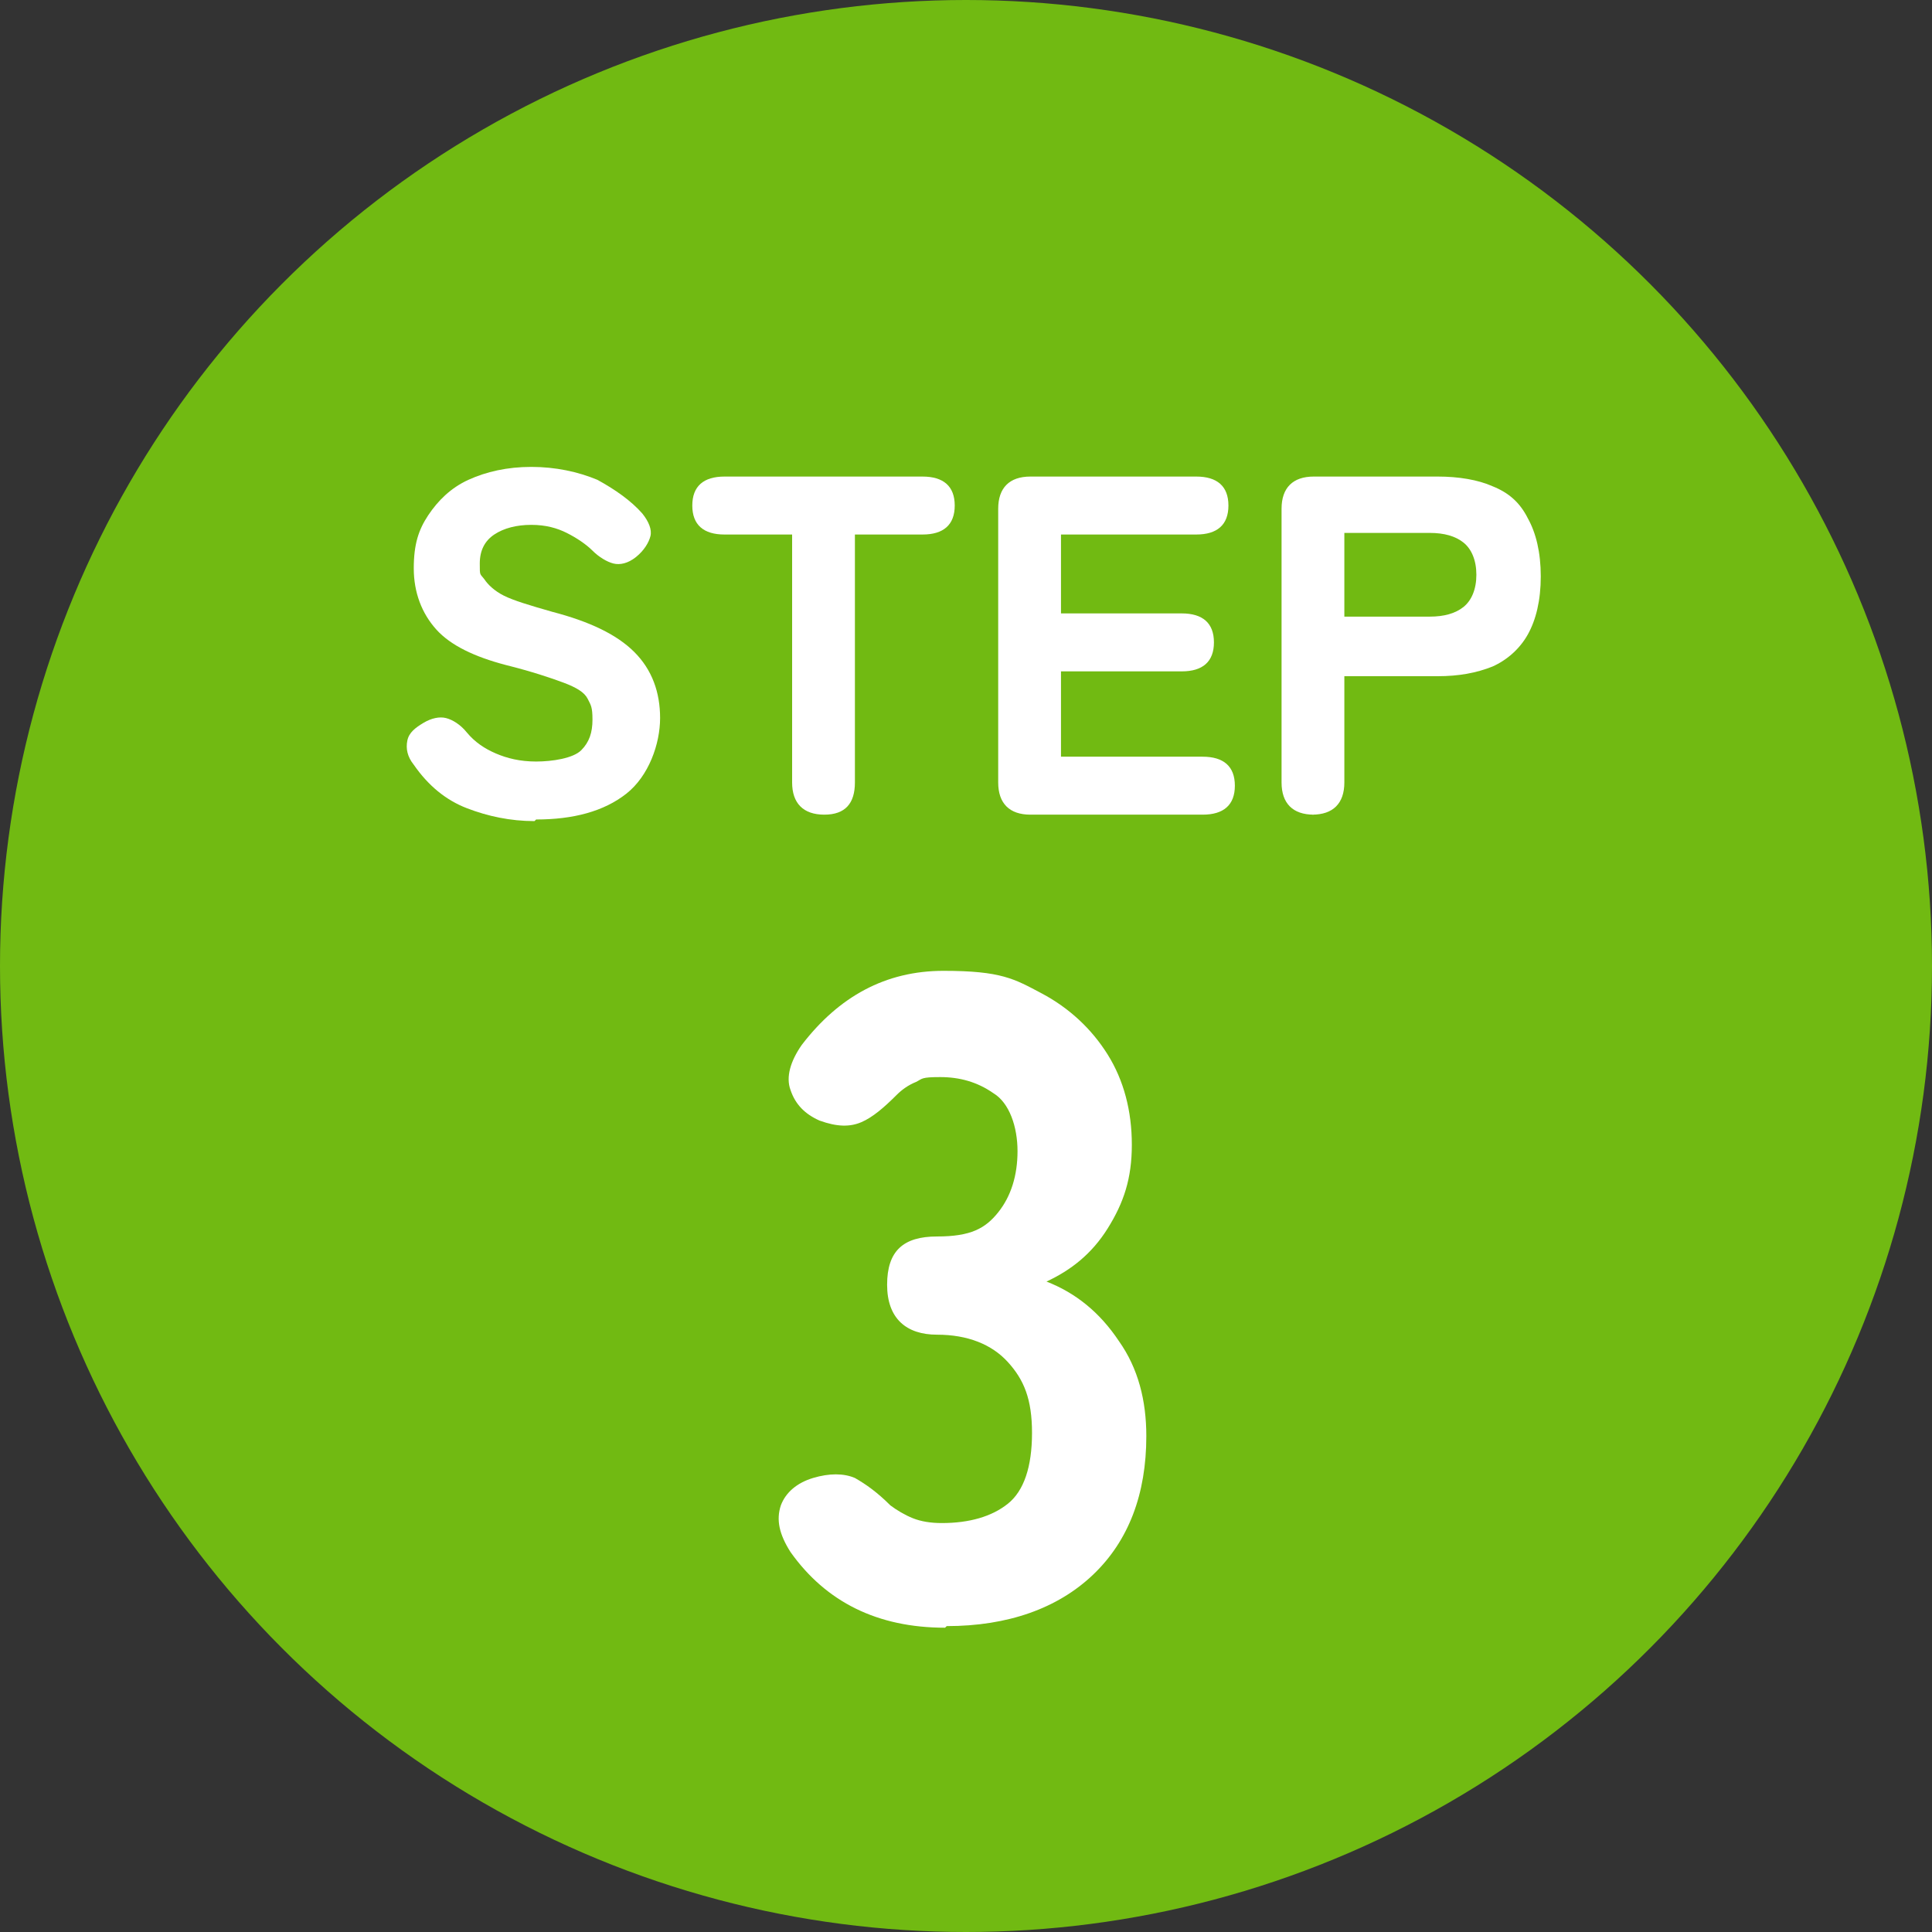 <?xml version="1.0" encoding="UTF-8"?>
<svg id="_レイヤー_1" data-name="レイヤー 1" xmlns="http://www.w3.org/2000/svg" version="1.1" viewBox="0 0 120 120">
  <rect x="0" y="0" width="120" height="120" fill="#333333" stroke="none"/>
  <defs>
    <style>
      .cls-1 {
        fill: #fff;
      }

      .cls-1, .cls-2 {
        stroke-width: 0px;
      }

      .cls-2 {
        fill: #71ba12;
      }
    </style>
  </defs>
  <circle class="cls-2" cx="60" cy="60" r="60"/>
  <g>
    <path class="cls-1" d="M33.2,51c-1.5,0-2.9-.3-4.2-.8-1.3-.5-2.4-1.4-3.3-2.7-.4-.5-.5-1-.4-1.5.1-.5.5-.8,1-1.1.5-.3,1-.4,1.4-.3.4.1.9.4,1.3.9.5.6,1.1,1,1.8,1.3.7.3,1.5.5,2.5.5s2.3-.2,2.8-.7c.5-.5.7-1.1.7-1.9s-.1-.9-.3-1.3-.7-.7-1.5-1c-.8-.3-2-.7-3.6-1.1-1.9-.5-3.4-1.2-4.3-2.2-.9-1-1.4-2.3-1.4-3.8s.3-2.4.9-3.3c.6-.9,1.4-1.7,2.5-2.2,1.1-.5,2.4-.8,3.9-.8s2.9.3,4.1.8c1.1.6,2.1,1.3,2.8,2.1.4.5.6,1,.5,1.4s-.4.9-.9,1.3c-.5.4-1,.5-1.4.4s-.9-.4-1.3-.8c-.4-.4-1-.8-1.6-1.1s-1.3-.5-2.2-.5-1.7.2-2.3.6-.9,1-.9,1.8,0,.6.3,1c.2.3.6.7,1.2,1,.6.3,1.6.6,3,1,2.3.6,4,1.4,5.1,2.5,1.1,1.1,1.6,2.5,1.6,4.1s-.7,3.6-2.1,4.7c-1.4,1.1-3.3,1.6-5.6,1.6Z"/>
    <path class="cls-1" d="M51.2,50.6c-1.3,0-2-.7-2-2v-15.4h-4.2c-1.3,0-2-.6-2-1.8s.7-1.8,2-1.8h12.3c1.3,0,2,.6,2,1.8s-.7,1.8-2,1.8h-4.2v15.4c0,1.3-.6,2-1.9,2Z"/>
    <path class="cls-1" d="M64,50.6c-1.3,0-2-.7-2-2v-17c0-1.3.7-2,2-2h10.3c1.3,0,2,.6,2,1.8s-.7,1.8-2,1.8h-8.4v4.9h7.5c1.3,0,2,.6,2,1.8s-.7,1.8-2,1.8h-7.5v5.3h8.8c1.3,0,2,.6,2,1.8s-.7,1.8-2,1.8h-10.7Z"/>
    <path class="cls-1" d="M81.6,50.6c-1.3,0-2-.7-2-2v-17c0-1.3.7-2,2-2h7.7c1.3,0,2.5.2,3.4.6,1,.4,1.7,1,2.2,2,.5.9.8,2.1.8,3.6s-.3,2.7-.8,3.6c-.5.9-1.3,1.6-2.2,2-1,.4-2.1.6-3.4.6h-5.8v6.6c0,1.3-.7,2-2,2ZM83.5,38.3h5.3c.9,0,1.6-.2,2.1-.6.5-.4.8-1.1.8-2s-.3-1.6-.8-2c-.5-.4-1.2-.6-2.1-.6h-5.3v5.2Z"/>
  </g>
  <path class="cls-1" d="M58.7,101.1c-4.2,0-7.4-1.6-9.6-4.7-.7-1.1-.9-2-.6-2.9.3-.8,1-1.4,2-1.7,1-.3,1.9-.3,2.6,0,.7.4,1.4.9,2.2,1.7.4.3.9.6,1.4.8.5.2,1.1.3,1.8.3,1.7,0,3.1-.4,4.1-1.2,1-.8,1.5-2.3,1.5-4.4s-.5-3.3-1.5-4.4c-1-1.1-2.5-1.7-4.4-1.7s-3.1-1-3.1-3.1,1-3,3.1-3,3-.5,3.8-1.5c.8-1,1.2-2.3,1.2-3.8s-.5-3-1.5-3.6c-1-.7-2.1-1-3.3-1s-1.1.1-1.5.3c-.5.2-.9.5-1.2.8-.8.8-1.5,1.4-2.2,1.7-.7.3-1.5.3-2.6-.1-.9-.4-1.5-1-1.8-1.9-.3-.8,0-1.8.7-2.8,2.3-3,5.2-4.6,8.8-4.6s4.4.5,6.1,1.4c1.7.9,3.1,2.2,4.1,3.8,1,1.6,1.5,3.5,1.5,5.6s-.5,3.6-1.5,5.2-2.3,2.6-3.8,3.3c1.8.7,3.3,1.9,4.5,3.7,1.2,1.7,1.7,3.7,1.7,5.9,0,3.6-1.1,6.5-3.3,8.6-2.2,2.1-5.3,3.2-9.1,3.2Z"/>
</svg>